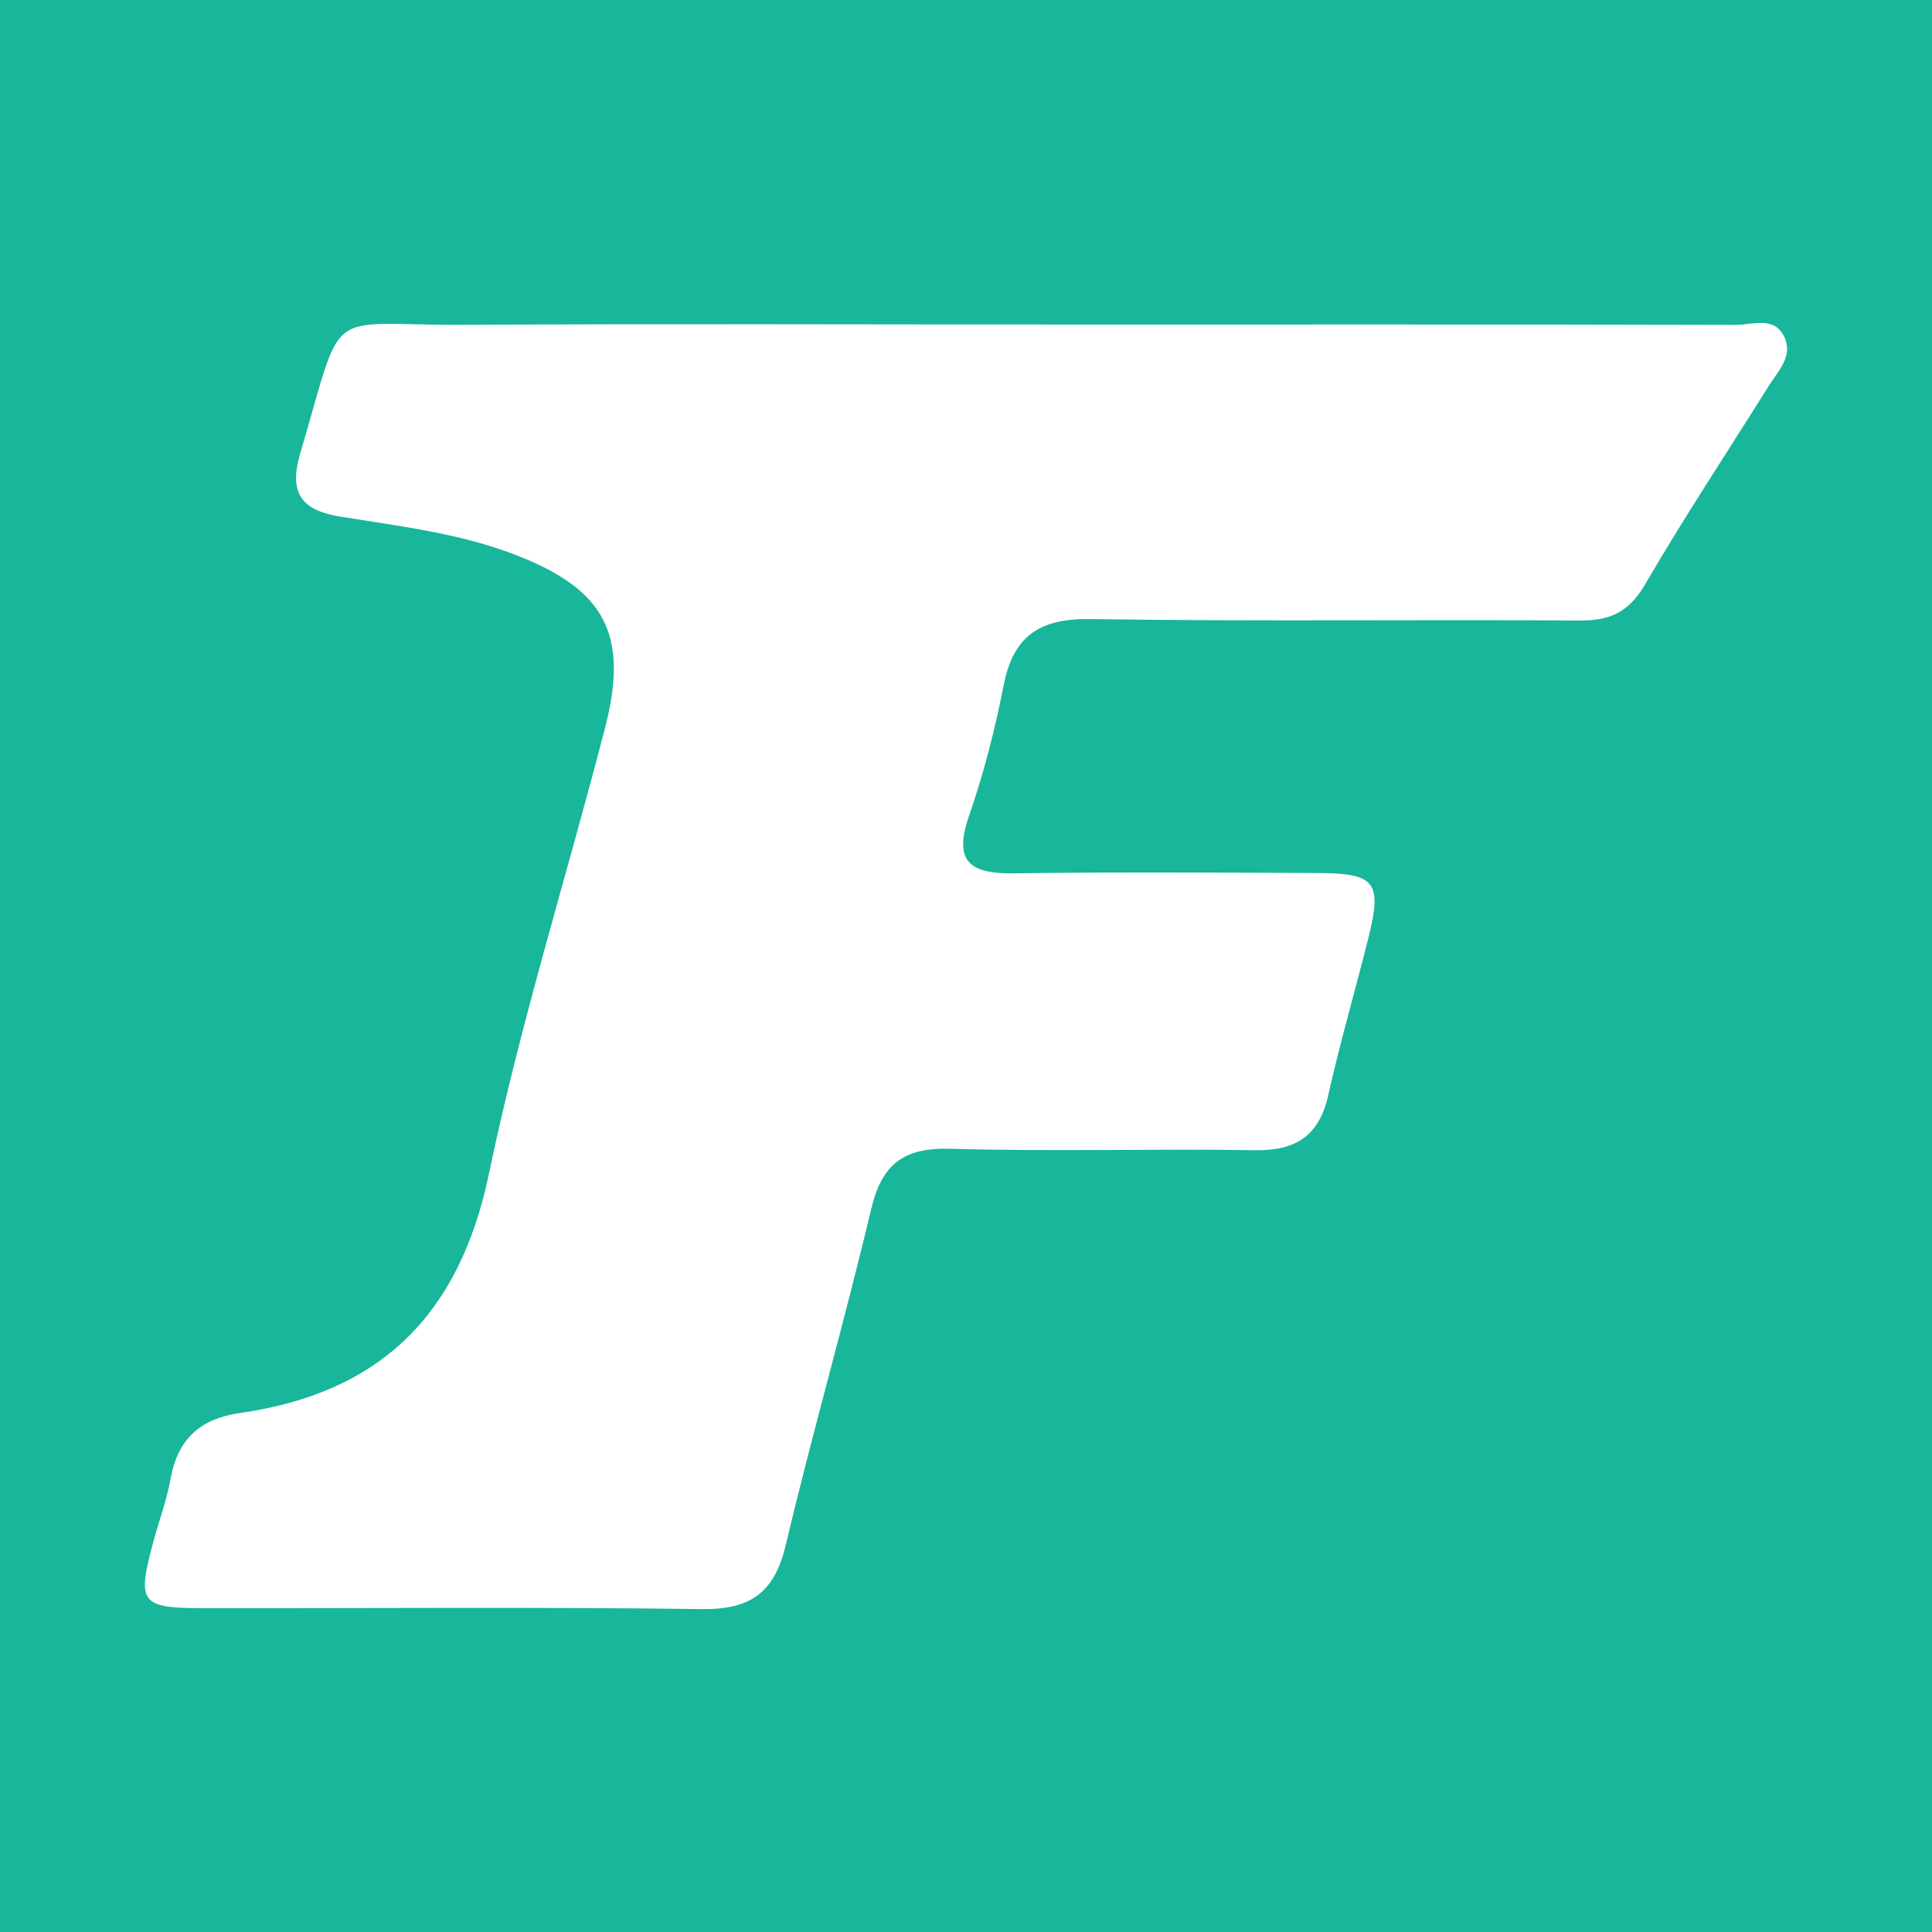 <?xml version="1.0" encoding="utf-8"?>
<!-- Generator: Adobe Illustrator 17.0.0, SVG Export Plug-In . SVG Version: 6.00 Build 0)  -->
<!DOCTYPE svg PUBLIC "-//W3C//DTD SVG 1.1//EN" "http://www.w3.org/Graphics/SVG/1.1/DTD/svg11.dtd">
<svg version="1.1" id="Layer_1" xmlns="http://www.w3.org/2000/svg" xmlns:xlink="http://www.w3.org/1999/xlink" x="0px" y="0px"
	 width="200px" height="200px" viewBox="0 0 200 200" enable-background="new 0 0 200 200" xml:space="preserve">
<rect fill="#18B69B" width="200" height="200"/>
<g>
	<path fill="#FFFFFF" d="M110.469,33.594c23.067,0,46.134-0.021,69.2,0.042c1.726,0.005,4.002-0.97,5.047,1.252
		c0.935,1.99-0.658,3.53-1.63,5.085c-4.271,6.831-8.731,13.551-12.779,20.511c-1.65,2.838-3.586,3.777-6.745,3.754
		c-16.877-0.119-33.759,0.111-50.633-0.154c-5.246-0.082-8.019,1.675-9.031,6.859c-0.895,4.581-2.071,9.146-3.597,13.555
		c-1.687,4.876,0.301,5.969,4.725,5.909c10.5-0.144,21.004-0.082,31.505-0.029c5.853,0.03,6.555,0.971,5.136,6.669
		c-1.357,5.448-2.941,10.842-4.165,16.318c-0.946,4.232-3.363,5.771-7.598,5.704c-10.499-0.167-21.009,0.158-31.502-0.15
		c-4.811-0.141-7.105,1.542-8.216,6.233c-2.761,11.652-6.087,23.169-8.854,34.82c-1.164,4.903-3.653,6.666-8.665,6.6
		c-17.25-0.229-34.505-0.071-51.759-0.097c-6.388-0.01-6.754-0.56-5.012-6.944c0.591-2.166,1.378-4.294,1.774-6.494
		c0.733-4.074,3.097-6.181,7.123-6.754c14.523-2.068,22.763-10.1,25.818-24.765c3.239-15.55,8.042-30.77,12.024-46.17
		c2.501-9.672-0.008-14.362-9.351-17.94c-5.813-2.226-11.981-2.942-18.072-3.932c-3.96-0.644-5.369-2.386-4.124-6.585
		c4.646-15.671,2.242-13.183,16.932-13.267C68.835,33.505,89.652,33.593,110.469,33.594z"/>
</g>
</svg>
